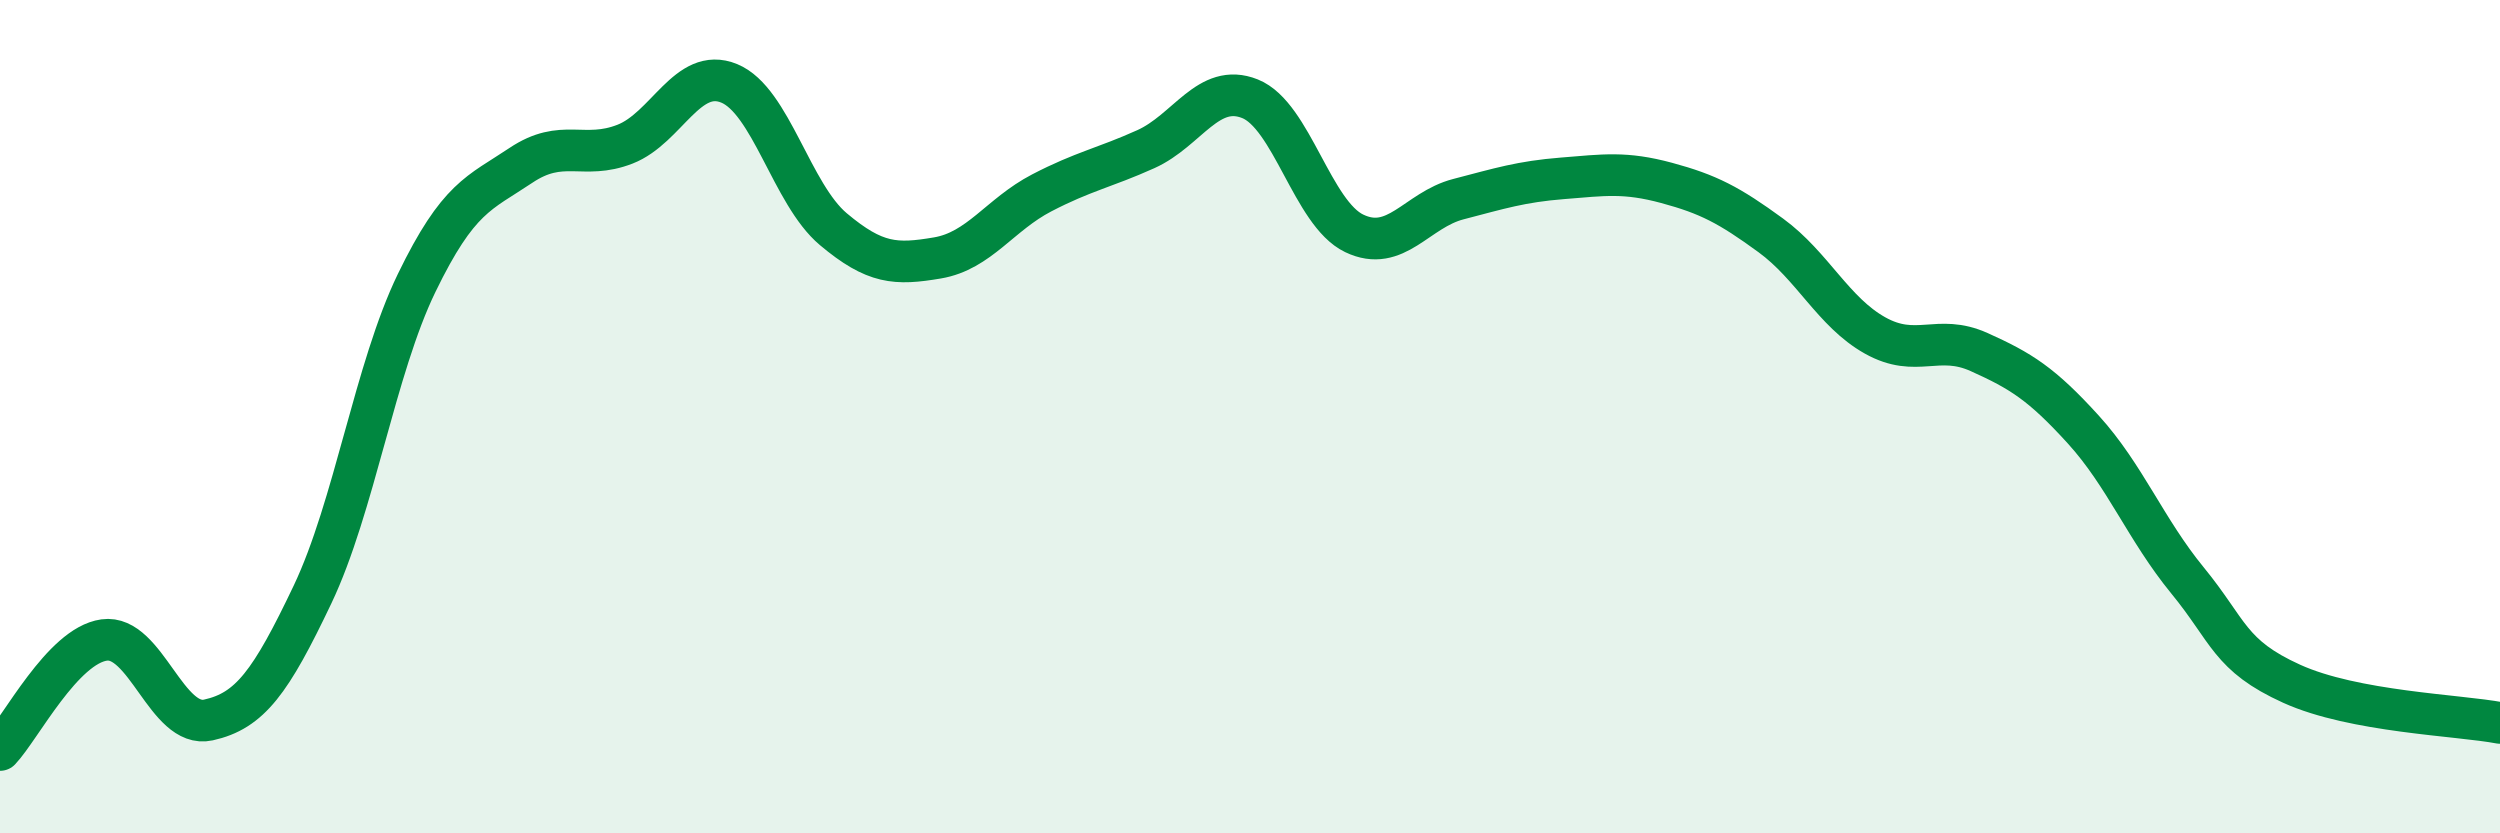 
    <svg width="60" height="20" viewBox="0 0 60 20" xmlns="http://www.w3.org/2000/svg">
      <path
        d="M 0,18 C 0.5,17.47 1.5,15.5 2.5,15.36 C 3.5,15.22 4,17.5 5,17.28 C 6,17.06 6.5,16.37 7.5,14.27 C 8.5,12.17 9,8.85 10,6.79 C 11,4.73 11.5,4.64 12.5,3.97 C 13.5,3.3 14,3.85 15,3.46 C 16,3.07 16.5,1.59 17.5,2 C 18.5,2.41 19,4.66 20,5.5 C 21,6.34 21.5,6.36 22.5,6.19 C 23.5,6.02 24,5.15 25,4.63 C 26,4.11 26.5,4.03 27.5,3.58 C 28.5,3.13 29,1.97 30,2.37 C 31,2.77 31.5,5.12 32.5,5.6 C 33.5,6.08 34,5.04 35,4.78 C 36,4.52 36.5,4.36 37.5,4.28 C 38.5,4.2 39,4.12 40,4.39 C 41,4.66 41.5,4.92 42.5,5.65 C 43.5,6.38 44,7.49 45,8.05 C 46,8.61 46.5,8 47.5,8.45 C 48.5,8.9 49,9.21 50,10.31 C 51,11.41 51.5,12.71 52.5,13.93 C 53.5,15.15 53.5,15.73 55,16.41 C 56.5,17.09 59,17.16 60,17.35L60 20L0 20Z"
        fill="#008740"
        opacity="0.1"
        stroke-linecap="round"
        stroke-linejoin="round"
      />
      <path
        d="M 0,18 C 0.5,17.47 1.5,15.5 2.5,15.36 C 3.5,15.22 4,17.5 5,17.28 C 6,17.06 6.5,16.37 7.5,14.27 C 8.5,12.17 9,8.85 10,6.79 C 11,4.73 11.5,4.64 12.5,3.97 C 13.5,3.3 14,3.85 15,3.46 C 16,3.07 16.5,1.59 17.5,2 C 18.5,2.41 19,4.66 20,5.5 C 21,6.34 21.5,6.36 22.5,6.19 C 23.5,6.02 24,5.15 25,4.63 C 26,4.11 26.5,4.03 27.5,3.58 C 28.5,3.13 29,1.97 30,2.37 C 31,2.77 31.5,5.12 32.5,5.6 C 33.5,6.08 34,5.04 35,4.78 C 36,4.52 36.5,4.36 37.5,4.28 C 38.5,4.2 39,4.12 40,4.39 C 41,4.66 41.5,4.92 42.5,5.65 C 43.5,6.38 44,7.49 45,8.05 C 46,8.61 46.5,8 47.5,8.45 C 48.5,8.9 49,9.21 50,10.31 C 51,11.41 51.5,12.71 52.5,13.93 C 53.5,15.15 53.5,15.73 55,16.41 C 56.5,17.09 59,17.16 60,17.35"
        stroke="#008740"
        stroke-width="1"
        fill="none"
        stroke-linecap="round"
        stroke-linejoin="round"
      />
    </svg>
  